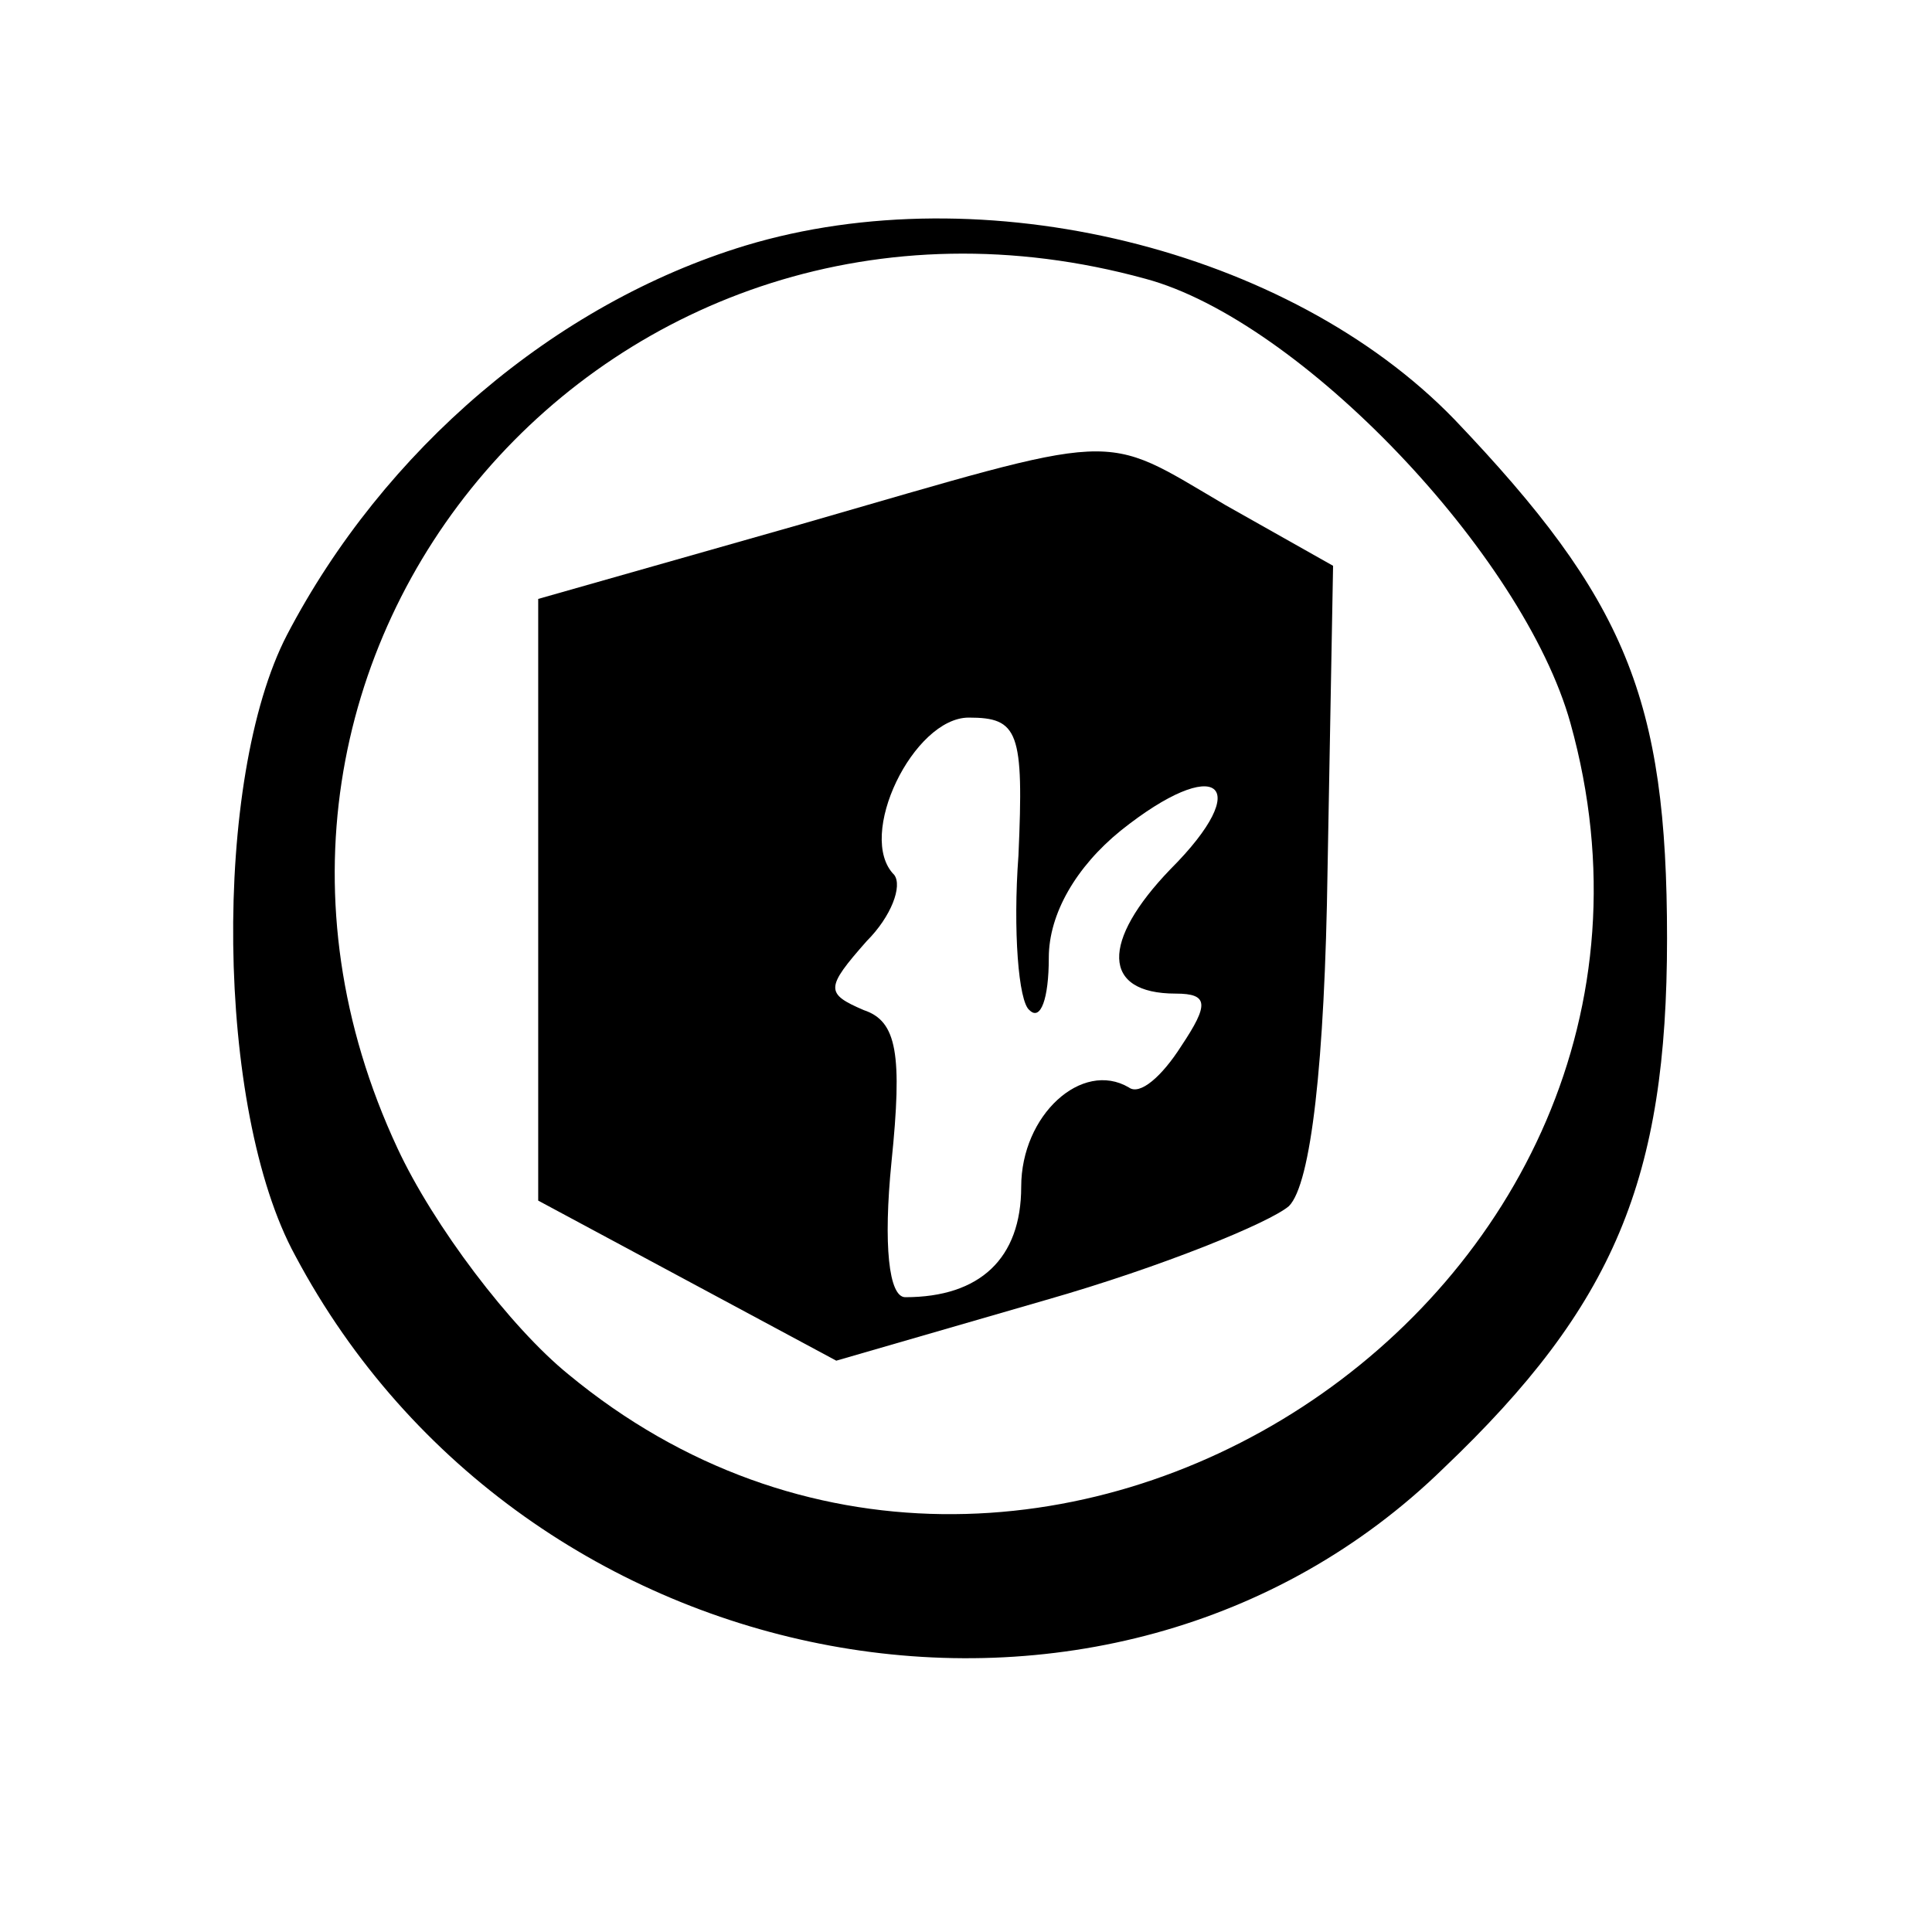 <?xml version="1.0" standalone="no"?>
<!DOCTYPE svg PUBLIC "-//W3C//DTD SVG 20010904//EN"
 "http://www.w3.org/TR/2001/REC-SVG-20010904/DTD/svg10.dtd">
<svg version="1.0" xmlns="http://www.w3.org/2000/svg"
 width="70pt" height="70pt" viewBox="0 0 70 70"
 preserveAspectRatio="xMidYMid meet">
<g transform="translate(0,70) scale(0.1,-0.1)"
fill="#000000" stroke="none">
<path d="M270 611 c-69 -21 -131 -74 -166 -141 -27 -52 -26 -172 3 -225 83
-156 295 -195 416 -77 62 59 81 105 81 192 0 87 -15 123 -77 188 -60 62 -171
89 -257 63z m145 -12 c56 -15 137 -100 154 -161 58 -208 -196 -374 -363 -236
-21 17 -49 54 -62 82 -84 180 78 368 271 315z"/>
<path d="M290 510 l-95 -27 0 -109 0 -109 54 -29 54 -29 76 22 c42 12 81 28
88 34 8 8 13 52 14 122 l2 110 -39 22 c-46 27 -36 27 -154 -7z m79 -120 c-2
-27 0 -53 4 -56 4 -4 7 4 7 19 0 16 10 33 26 46 35 28 49 17 18 -14 -25 -26
-25 -45 2 -45 12 0 12 -4 2 -19 -7 -11 -15 -18 -19 -15 -17 10 -39 -10 -39
-36 0 -26 -15 -40 -42 -40 -6 0 -8 19 -5 49 4 39 2 51 -10 55 -14 6 -14 8 1
25 9 9 13 20 10 24 -14 14 7 57 27 57 18 0 20 -5 18 -50z"/>
</g>
</svg>
